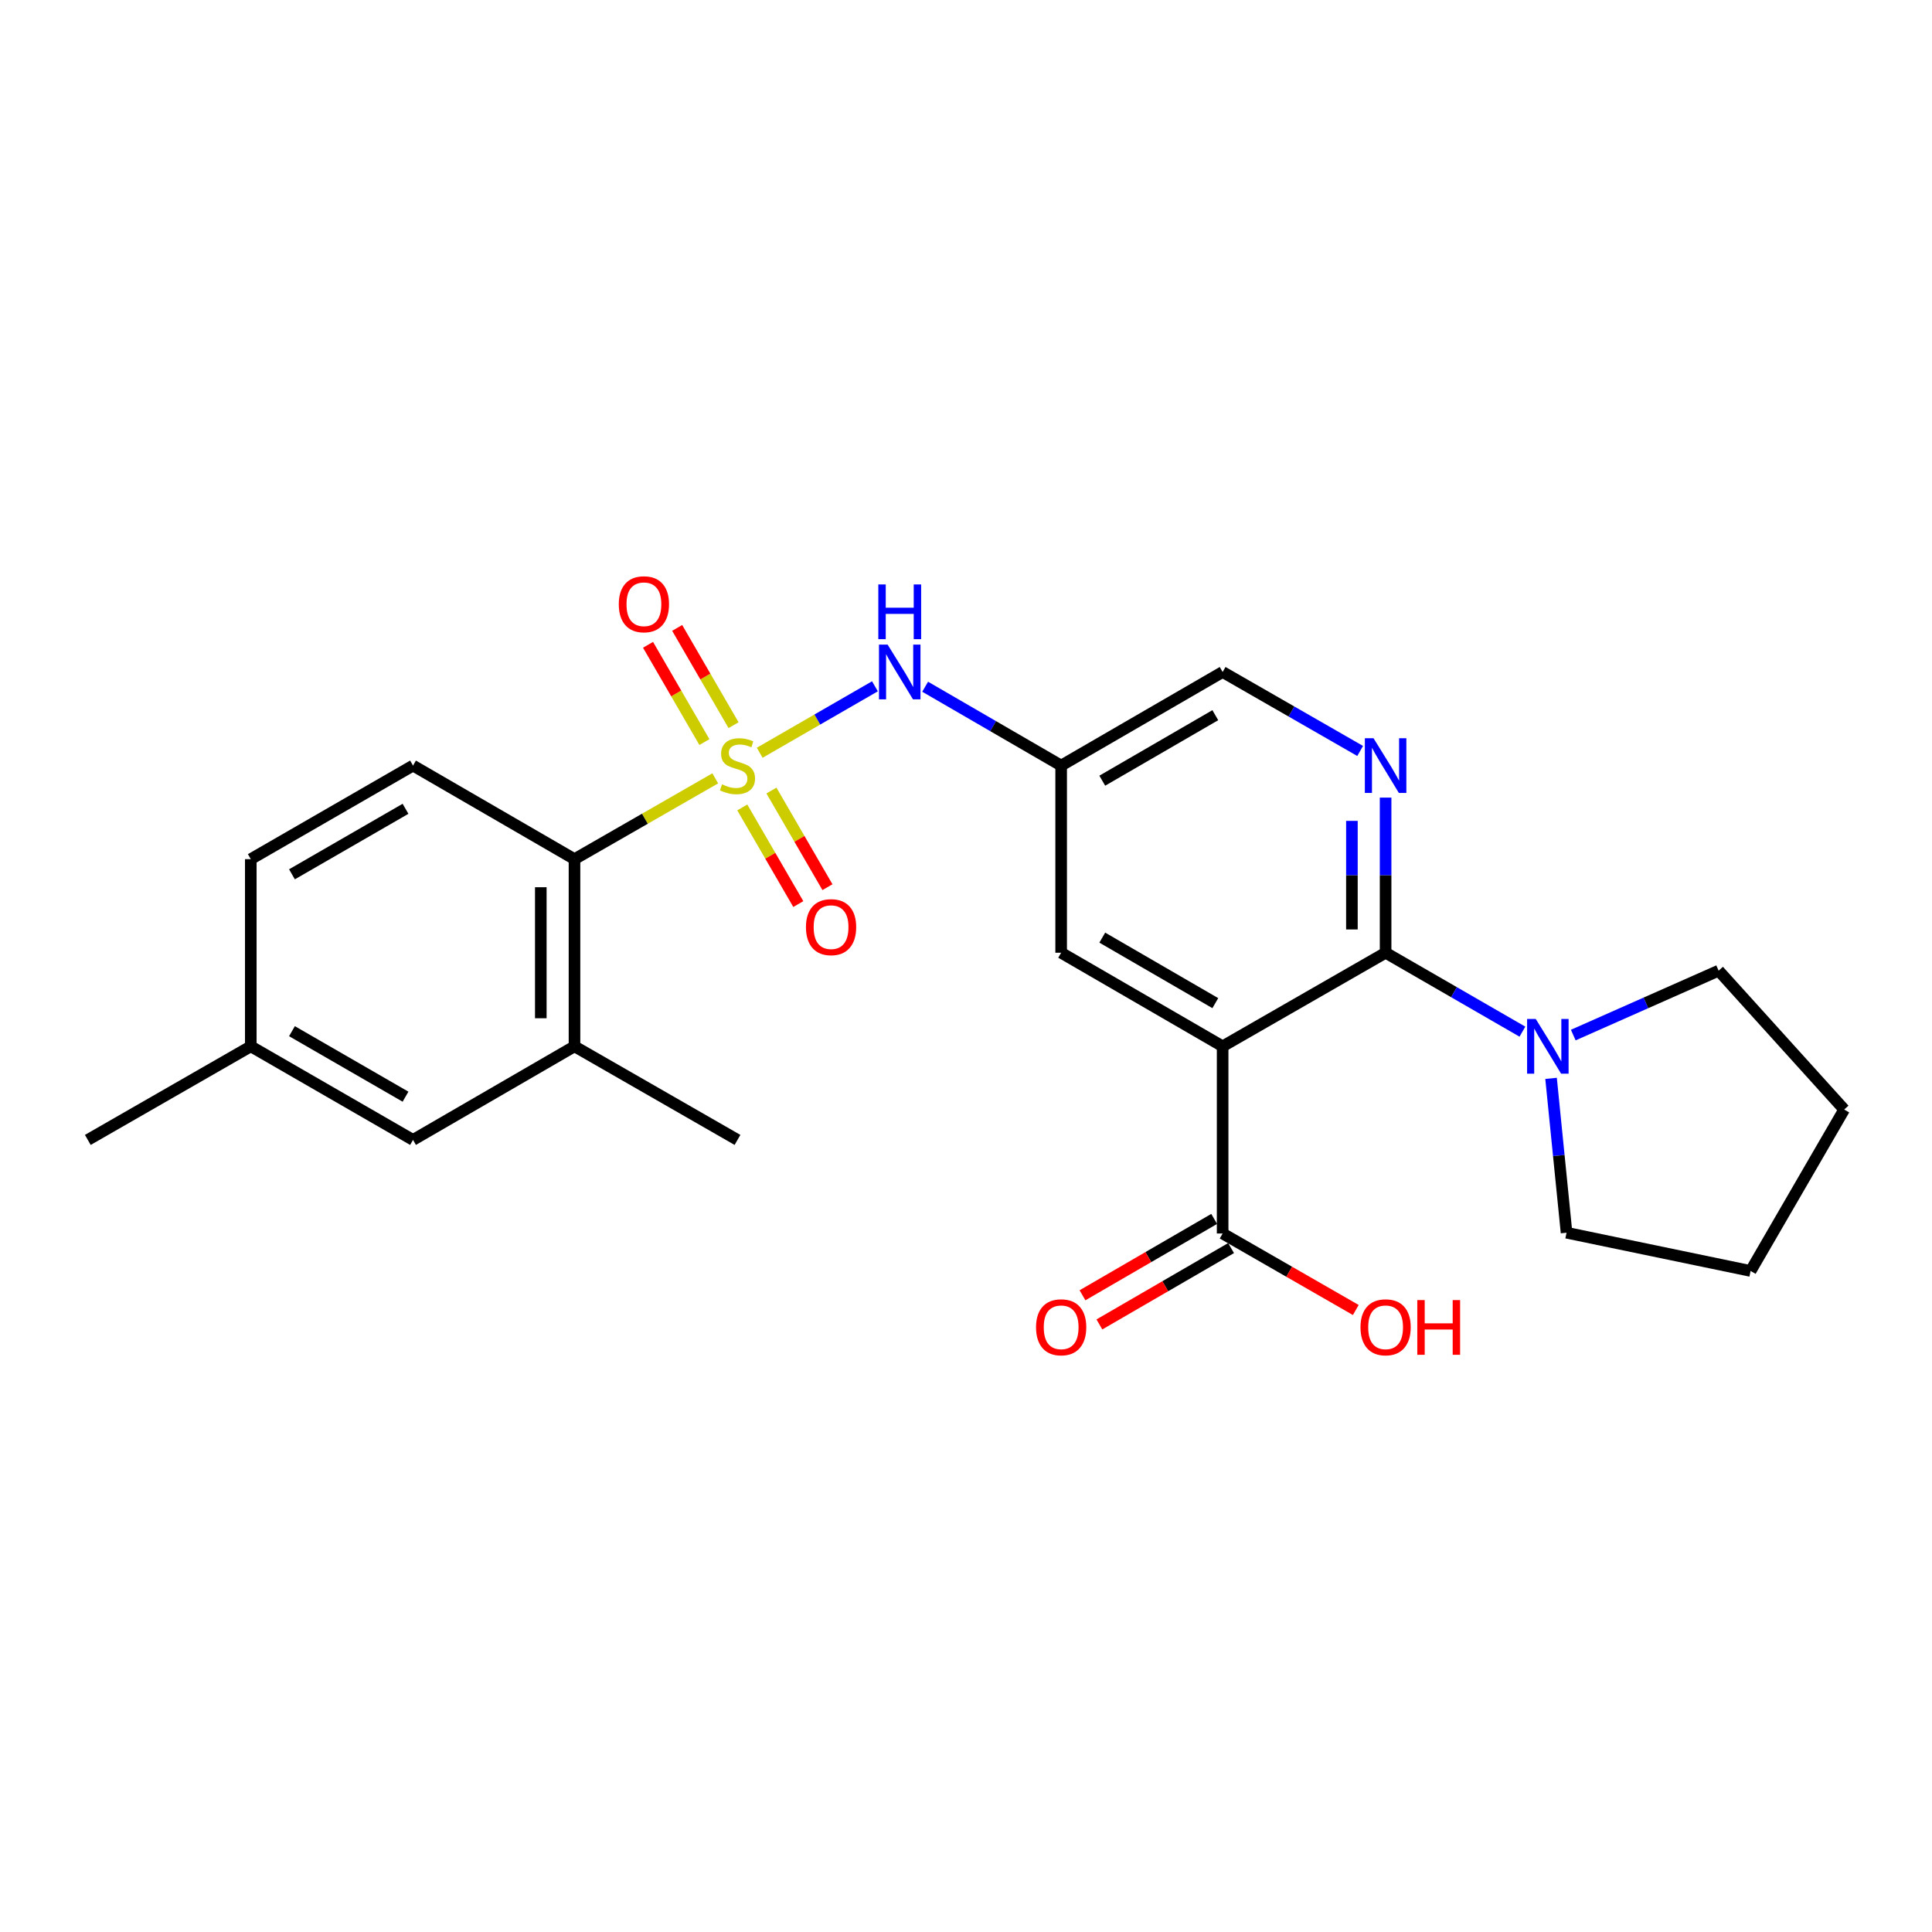 <?xml version='1.0' encoding='iso-8859-1'?>
<svg version='1.1' baseProfile='full'
              xmlns='http://www.w3.org/2000/svg'
                      xmlns:rdkit='http://www.rdkit.org/xml'
                      xmlns:xlink='http://www.w3.org/1999/xlink'
                  xml:space='preserve'
width='1000px' height='1000px' viewBox='0 0 1000 1000'>
<!-- END OF HEADER -->
<rect style='opacity:1.0;fill:#FFFFFF;stroke:none' width='1000' height='1000' x='0' y='0'> </rect>
<path class='bond-3' d='M 370.21,402.869 L 333.784,423.783' style='fill:none;fill-rule:evenodd;stroke:#CCCC00;stroke-width:6px;stroke-linecap:butt;stroke-linejoin:miter;stroke-opacity:1' />
<path class='bond-3' d='M 333.784,423.783 L 297.358,444.697' style='fill:none;fill-rule:evenodd;stroke:#000000;stroke-width:6px;stroke-linecap:butt;stroke-linejoin:miter;stroke-opacity:1' />
<path class='bond-4' d='M 393.226,389.625 L 423.047,372.424' style='fill:none;fill-rule:evenodd;stroke:#CCCC00;stroke-width:6px;stroke-linecap:butt;stroke-linejoin:miter;stroke-opacity:1' />
<path class='bond-4' d='M 423.047,372.424 L 452.868,355.224' style='fill:none;fill-rule:evenodd;stroke:#0000FF;stroke-width:6px;stroke-linecap:butt;stroke-linejoin:miter;stroke-opacity:1' />
<path class='bond-9' d='M 384.204,417.928 L 398.704,442.939' style='fill:none;fill-rule:evenodd;stroke:#CCCC00;stroke-width:6px;stroke-linecap:butt;stroke-linejoin:miter;stroke-opacity:1' />
<path class='bond-9' d='M 398.704,442.939 L 413.203,467.95' style='fill:none;fill-rule:evenodd;stroke:#FF0000;stroke-width:6px;stroke-linecap:butt;stroke-linejoin:miter;stroke-opacity:1' />
<path class='bond-9' d='M 399.293,409.181 L 413.792,434.192' style='fill:none;fill-rule:evenodd;stroke:#CCCC00;stroke-width:6px;stroke-linecap:butt;stroke-linejoin:miter;stroke-opacity:1' />
<path class='bond-9' d='M 413.792,434.192 L 428.292,459.203' style='fill:none;fill-rule:evenodd;stroke:#FF0000;stroke-width:6px;stroke-linecap:butt;stroke-linejoin:miter;stroke-opacity:1' />
<path class='bond-10' d='M 379.685,375.352 L 365.096,350.178' style='fill:none;fill-rule:evenodd;stroke:#CCCC00;stroke-width:6px;stroke-linecap:butt;stroke-linejoin:miter;stroke-opacity:1' />
<path class='bond-10' d='M 365.096,350.178 L 350.507,325.005' style='fill:none;fill-rule:evenodd;stroke:#FF0000;stroke-width:6px;stroke-linecap:butt;stroke-linejoin:miter;stroke-opacity:1' />
<path class='bond-10' d='M 364.595,384.097 L 350.006,358.923' style='fill:none;fill-rule:evenodd;stroke:#CCCC00;stroke-width:6px;stroke-linecap:butt;stroke-linejoin:miter;stroke-opacity:1' />
<path class='bond-10' d='M 350.006,358.923 L 335.417,333.75' style='fill:none;fill-rule:evenodd;stroke:#FF0000;stroke-width:6px;stroke-linecap:butt;stroke-linejoin:miter;stroke-opacity:1' />
<path class='bond-0' d='M 632.831,541.58 L 549.251,493.134' style='fill:none;fill-rule:evenodd;stroke:#000000;stroke-width:6px;stroke-linecap:butt;stroke-linejoin:miter;stroke-opacity:1' />
<path class='bond-0' d='M 629.04,519.224 L 570.534,485.312' style='fill:none;fill-rule:evenodd;stroke:#000000;stroke-width:6px;stroke-linecap:butt;stroke-linejoin:miter;stroke-opacity:1' />
<path class='bond-6' d='M 632.831,541.58 L 632.831,638.454' style='fill:none;fill-rule:evenodd;stroke:#000000;stroke-width:6px;stroke-linecap:butt;stroke-linejoin:miter;stroke-opacity:1' />
<path class='bond-26' d='M 632.831,541.58 L 717.186,493.134' style='fill:none;fill-rule:evenodd;stroke:#000000;stroke-width:6px;stroke-linecap:butt;stroke-linejoin:miter;stroke-opacity:1' />
<path class='bond-1' d='M 717.186,493.134 L 717.186,452.988' style='fill:none;fill-rule:evenodd;stroke:#000000;stroke-width:6px;stroke-linecap:butt;stroke-linejoin:miter;stroke-opacity:1' />
<path class='bond-1' d='M 717.186,452.988 L 717.186,412.842' style='fill:none;fill-rule:evenodd;stroke:#0000FF;stroke-width:6px;stroke-linecap:butt;stroke-linejoin:miter;stroke-opacity:1' />
<path class='bond-1' d='M 699.745,481.09 L 699.745,452.988' style='fill:none;fill-rule:evenodd;stroke:#000000;stroke-width:6px;stroke-linecap:butt;stroke-linejoin:miter;stroke-opacity:1' />
<path class='bond-1' d='M 699.745,452.988 L 699.745,424.886' style='fill:none;fill-rule:evenodd;stroke:#0000FF;stroke-width:6px;stroke-linecap:butt;stroke-linejoin:miter;stroke-opacity:1' />
<path class='bond-5' d='M 717.186,493.134 L 752.593,513.56' style='fill:none;fill-rule:evenodd;stroke:#000000;stroke-width:6px;stroke-linecap:butt;stroke-linejoin:miter;stroke-opacity:1' />
<path class='bond-5' d='M 752.593,513.56 L 788,533.986' style='fill:none;fill-rule:evenodd;stroke:#0000FF;stroke-width:6px;stroke-linecap:butt;stroke-linejoin:miter;stroke-opacity:1' />
<path class='bond-2' d='M 704.014,388.697 L 668.423,368.26' style='fill:none;fill-rule:evenodd;stroke:#0000FF;stroke-width:6px;stroke-linecap:butt;stroke-linejoin:miter;stroke-opacity:1' />
<path class='bond-2' d='M 668.423,368.26 L 632.831,347.823' style='fill:none;fill-rule:evenodd;stroke:#000000;stroke-width:6px;stroke-linecap:butt;stroke-linejoin:miter;stroke-opacity:1' />
<path class='bond-7' d='M 297.358,444.697 L 297.358,541.58' style='fill:none;fill-rule:evenodd;stroke:#000000;stroke-width:6px;stroke-linecap:butt;stroke-linejoin:miter;stroke-opacity:1' />
<path class='bond-7' d='M 279.917,459.229 L 279.917,527.048' style='fill:none;fill-rule:evenodd;stroke:#000000;stroke-width:6px;stroke-linecap:butt;stroke-linejoin:miter;stroke-opacity:1' />
<path class='bond-12' d='M 297.358,444.697 L 213.777,396.26' style='fill:none;fill-rule:evenodd;stroke:#000000;stroke-width:6px;stroke-linecap:butt;stroke-linejoin:miter;stroke-opacity:1' />
<path class='bond-8' d='M 478.854,355.449 L 514.053,375.854' style='fill:none;fill-rule:evenodd;stroke:#0000FF;stroke-width:6px;stroke-linecap:butt;stroke-linejoin:miter;stroke-opacity:1' />
<path class='bond-8' d='M 514.053,375.854 L 549.251,396.26' style='fill:none;fill-rule:evenodd;stroke:#000000;stroke-width:6px;stroke-linecap:butt;stroke-linejoin:miter;stroke-opacity:1' />
<path class='bond-19' d='M 814.321,535.751 L 851.94,519.084' style='fill:none;fill-rule:evenodd;stroke:#0000FF;stroke-width:6px;stroke-linecap:butt;stroke-linejoin:miter;stroke-opacity:1' />
<path class='bond-19' d='M 851.94,519.084 L 889.559,502.416' style='fill:none;fill-rule:evenodd;stroke:#000000;stroke-width:6px;stroke-linecap:butt;stroke-linejoin:miter;stroke-opacity:1' />
<path class='bond-20' d='M 802.827,558.164 L 806.835,598.111' style='fill:none;fill-rule:evenodd;stroke:#0000FF;stroke-width:6px;stroke-linecap:butt;stroke-linejoin:miter;stroke-opacity:1' />
<path class='bond-20' d='M 806.835,598.111 L 810.843,638.057' style='fill:none;fill-rule:evenodd;stroke:#000000;stroke-width:6px;stroke-linecap:butt;stroke-linejoin:miter;stroke-opacity:1' />
<path class='bond-15' d='M 628.456,630.91 L 594.374,650.674' style='fill:none;fill-rule:evenodd;stroke:#000000;stroke-width:6px;stroke-linecap:butt;stroke-linejoin:miter;stroke-opacity:1' />
<path class='bond-15' d='M 594.374,650.674 L 560.292,670.437' style='fill:none;fill-rule:evenodd;stroke:#FF0000;stroke-width:6px;stroke-linecap:butt;stroke-linejoin:miter;stroke-opacity:1' />
<path class='bond-15' d='M 637.205,645.998 L 603.123,665.762' style='fill:none;fill-rule:evenodd;stroke:#000000;stroke-width:6px;stroke-linecap:butt;stroke-linejoin:miter;stroke-opacity:1' />
<path class='bond-15' d='M 603.123,665.762 L 569.041,685.525' style='fill:none;fill-rule:evenodd;stroke:#FF0000;stroke-width:6px;stroke-linecap:butt;stroke-linejoin:miter;stroke-opacity:1' />
<path class='bond-16' d='M 632.831,638.454 L 667.292,658.254' style='fill:none;fill-rule:evenodd;stroke:#000000;stroke-width:6px;stroke-linecap:butt;stroke-linejoin:miter;stroke-opacity:1' />
<path class='bond-16' d='M 667.292,658.254 L 701.754,678.054' style='fill:none;fill-rule:evenodd;stroke:#FF0000;stroke-width:6px;stroke-linecap:butt;stroke-linejoin:miter;stroke-opacity:1' />
<path class='bond-13' d='M 297.358,541.58 L 213.777,590.017' style='fill:none;fill-rule:evenodd;stroke:#000000;stroke-width:6px;stroke-linecap:butt;stroke-linejoin:miter;stroke-opacity:1' />
<path class='bond-21' d='M 297.358,541.58 L 381.722,590.017' style='fill:none;fill-rule:evenodd;stroke:#000000;stroke-width:6px;stroke-linecap:butt;stroke-linejoin:miter;stroke-opacity:1' />
<path class='bond-11' d='M 549.251,396.26 L 549.251,493.134' style='fill:none;fill-rule:evenodd;stroke:#000000;stroke-width:6px;stroke-linecap:butt;stroke-linejoin:miter;stroke-opacity:1' />
<path class='bond-14' d='M 549.251,396.26 L 632.831,347.823' style='fill:none;fill-rule:evenodd;stroke:#000000;stroke-width:6px;stroke-linecap:butt;stroke-linejoin:miter;stroke-opacity:1' />
<path class='bond-14' d='M 570.533,404.084 L 629.039,370.178' style='fill:none;fill-rule:evenodd;stroke:#000000;stroke-width:6px;stroke-linecap:butt;stroke-linejoin:miter;stroke-opacity:1' />
<path class='bond-17' d='M 213.777,396.26 L 129.81,444.697' style='fill:none;fill-rule:evenodd;stroke:#000000;stroke-width:6px;stroke-linecap:butt;stroke-linejoin:miter;stroke-opacity:1' />
<path class='bond-17' d='M 209.897,418.633 L 151.12,452.539' style='fill:none;fill-rule:evenodd;stroke:#000000;stroke-width:6px;stroke-linecap:butt;stroke-linejoin:miter;stroke-opacity:1' />
<path class='bond-25' d='M 213.777,590.017 L 129.81,541.58' style='fill:none;fill-rule:evenodd;stroke:#000000;stroke-width:6px;stroke-linecap:butt;stroke-linejoin:miter;stroke-opacity:1' />
<path class='bond-25' d='M 209.897,567.644 L 151.12,533.738' style='fill:none;fill-rule:evenodd;stroke:#000000;stroke-width:6px;stroke-linecap:butt;stroke-linejoin:miter;stroke-opacity:1' />
<path class='bond-18' d='M 129.81,444.697 L 129.81,541.58' style='fill:none;fill-rule:evenodd;stroke:#000000;stroke-width:6px;stroke-linecap:butt;stroke-linejoin:miter;stroke-opacity:1' />
<path class='bond-22' d='M 129.81,541.58 L 45.455,590.017' style='fill:none;fill-rule:evenodd;stroke:#000000;stroke-width:6px;stroke-linecap:butt;stroke-linejoin:miter;stroke-opacity:1' />
<path class='bond-23' d='M 889.559,502.416 L 954.545,574.292' style='fill:none;fill-rule:evenodd;stroke:#000000;stroke-width:6px;stroke-linecap:butt;stroke-linejoin:miter;stroke-opacity:1' />
<path class='bond-24' d='M 810.843,638.057 L 906.109,657.843' style='fill:none;fill-rule:evenodd;stroke:#000000;stroke-width:6px;stroke-linecap:butt;stroke-linejoin:miter;stroke-opacity:1' />
<path class='bond-27' d='M 954.545,574.292 L 906.109,657.843' style='fill:none;fill-rule:evenodd;stroke:#000000;stroke-width:6px;stroke-linecap:butt;stroke-linejoin:miter;stroke-opacity:1' />
<path  class='atom-0' d='M 373.722 405.98
Q 374.042 406.1, 375.362 406.66
Q 376.682 407.22, 378.122 407.58
Q 379.602 407.9, 381.042 407.9
Q 383.722 407.9, 385.282 406.62
Q 386.842 405.3, 386.842 403.02
Q 386.842 401.46, 386.042 400.5
Q 385.282 399.54, 384.082 399.02
Q 382.882 398.5, 380.882 397.9
Q 378.362 397.14, 376.842 396.42
Q 375.362 395.7, 374.282 394.18
Q 373.242 392.66, 373.242 390.1
Q 373.242 386.54, 375.642 384.34
Q 378.082 382.14, 382.882 382.14
Q 386.162 382.14, 389.882 383.7
L 388.962 386.78
Q 385.562 385.38, 383.002 385.38
Q 380.242 385.38, 378.722 386.54
Q 377.202 387.66, 377.242 389.62
Q 377.242 391.14, 378.002 392.06
Q 378.802 392.98, 379.922 393.5
Q 381.082 394.02, 383.002 394.62
Q 385.562 395.42, 387.082 396.22
Q 388.602 397.02, 389.682 398.66
Q 390.802 400.26, 390.802 403.02
Q 390.802 406.94, 388.162 409.06
Q 385.562 411.14, 381.202 411.14
Q 378.682 411.14, 376.762 410.58
Q 374.882 410.06, 372.642 409.14
L 373.722 405.98
' fill='#CCCC00'/>
<path  class='atom-3' d='M 710.926 382.1
L 720.206 397.1
Q 721.126 398.58, 722.606 401.26
Q 724.086 403.94, 724.166 404.1
L 724.166 382.1
L 727.926 382.1
L 727.926 410.42
L 724.046 410.42
L 714.086 394.02
Q 712.926 392.1, 711.686 389.9
Q 710.486 387.7, 710.126 387.02
L 710.126 410.42
L 706.446 410.42
L 706.446 382.1
L 710.926 382.1
' fill='#0000FF'/>
<path  class='atom-5' d='M 459.44 333.663
L 468.72 348.663
Q 469.64 350.143, 471.12 352.823
Q 472.6 355.503, 472.68 355.663
L 472.68 333.663
L 476.44 333.663
L 476.44 361.983
L 472.56 361.983
L 462.6 345.583
Q 461.44 343.663, 460.2 341.463
Q 459 339.263, 458.64 338.583
L 458.64 361.983
L 454.96 361.983
L 454.96 333.663
L 459.44 333.663
' fill='#0000FF'/>
<path  class='atom-5' d='M 454.62 302.511
L 458.46 302.511
L 458.46 314.551
L 472.94 314.551
L 472.94 302.511
L 476.78 302.511
L 476.78 330.831
L 472.94 330.831
L 472.94 317.751
L 458.46 317.751
L 458.46 330.831
L 454.62 330.831
L 454.62 302.511
' fill='#0000FF'/>
<path  class='atom-6' d='M 794.903 527.42
L 804.183 542.42
Q 805.103 543.9, 806.583 546.58
Q 808.063 549.26, 808.143 549.42
L 808.143 527.42
L 811.903 527.42
L 811.903 555.74
L 808.023 555.74
L 798.063 539.34
Q 796.903 537.42, 795.663 535.22
Q 794.463 533.02, 794.103 532.34
L 794.103 555.74
L 790.423 555.74
L 790.423 527.42
L 794.903 527.42
' fill='#0000FF'/>
<path  class='atom-10' d='M 417.159 479.891
Q 417.159 473.091, 420.519 469.291
Q 423.879 465.491, 430.159 465.491
Q 436.439 465.491, 439.799 469.291
Q 443.159 473.091, 443.159 479.891
Q 443.159 486.771, 439.759 490.691
Q 436.359 494.571, 430.159 494.571
Q 423.919 494.571, 420.519 490.691
Q 417.159 486.811, 417.159 479.891
M 430.159 491.371
Q 434.479 491.371, 436.799 488.491
Q 439.159 485.571, 439.159 479.891
Q 439.159 474.331, 436.799 471.531
Q 434.479 468.691, 430.159 468.691
Q 425.839 468.691, 423.479 471.491
Q 421.159 474.291, 421.159 479.891
Q 421.159 485.611, 423.479 488.491
Q 425.839 491.371, 430.159 491.371
' fill='#FF0000'/>
<path  class='atom-11' d='M 320.286 312.76
Q 320.286 305.96, 323.646 302.16
Q 327.006 298.36, 333.286 298.36
Q 339.566 298.36, 342.926 302.16
Q 346.286 305.96, 346.286 312.76
Q 346.286 319.64, 342.886 323.56
Q 339.486 327.44, 333.286 327.44
Q 327.046 327.44, 323.646 323.56
Q 320.286 319.68, 320.286 312.76
M 333.286 324.24
Q 337.606 324.24, 339.926 321.36
Q 342.286 318.44, 342.286 312.76
Q 342.286 307.2, 339.926 304.4
Q 337.606 301.56, 333.286 301.56
Q 328.966 301.56, 326.606 304.36
Q 324.286 307.16, 324.286 312.76
Q 324.286 318.48, 326.606 321.36
Q 328.966 324.24, 333.286 324.24
' fill='#FF0000'/>
<path  class='atom-16' d='M 536.251 687
Q 536.251 680.2, 539.611 676.4
Q 542.971 672.6, 549.251 672.6
Q 555.531 672.6, 558.891 676.4
Q 562.251 680.2, 562.251 687
Q 562.251 693.88, 558.851 697.8
Q 555.451 701.68, 549.251 701.68
Q 543.011 701.68, 539.611 697.8
Q 536.251 693.92, 536.251 687
M 549.251 698.48
Q 553.571 698.48, 555.891 695.6
Q 558.251 692.68, 558.251 687
Q 558.251 681.44, 555.891 678.64
Q 553.571 675.8, 549.251 675.8
Q 544.931 675.8, 542.571 678.6
Q 540.251 681.4, 540.251 687
Q 540.251 692.72, 542.571 695.6
Q 544.931 698.48, 549.251 698.48
' fill='#FF0000'/>
<path  class='atom-17' d='M 704.186 687
Q 704.186 680.2, 707.546 676.4
Q 710.906 672.6, 717.186 672.6
Q 723.466 672.6, 726.826 676.4
Q 730.186 680.2, 730.186 687
Q 730.186 693.88, 726.786 697.8
Q 723.386 701.68, 717.186 701.68
Q 710.946 701.68, 707.546 697.8
Q 704.186 693.92, 704.186 687
M 717.186 698.48
Q 721.506 698.48, 723.826 695.6
Q 726.186 692.68, 726.186 687
Q 726.186 681.44, 723.826 678.64
Q 721.506 675.8, 717.186 675.8
Q 712.866 675.8, 710.506 678.6
Q 708.186 681.4, 708.186 687
Q 708.186 692.72, 710.506 695.6
Q 712.866 698.48, 717.186 698.48
' fill='#FF0000'/>
<path  class='atom-17' d='M 733.586 672.92
L 737.426 672.92
L 737.426 684.96
L 751.906 684.96
L 751.906 672.92
L 755.746 672.92
L 755.746 701.24
L 751.906 701.24
L 751.906 688.16
L 737.426 688.16
L 737.426 701.24
L 733.586 701.24
L 733.586 672.92
' fill='#FF0000'/>
</svg>
